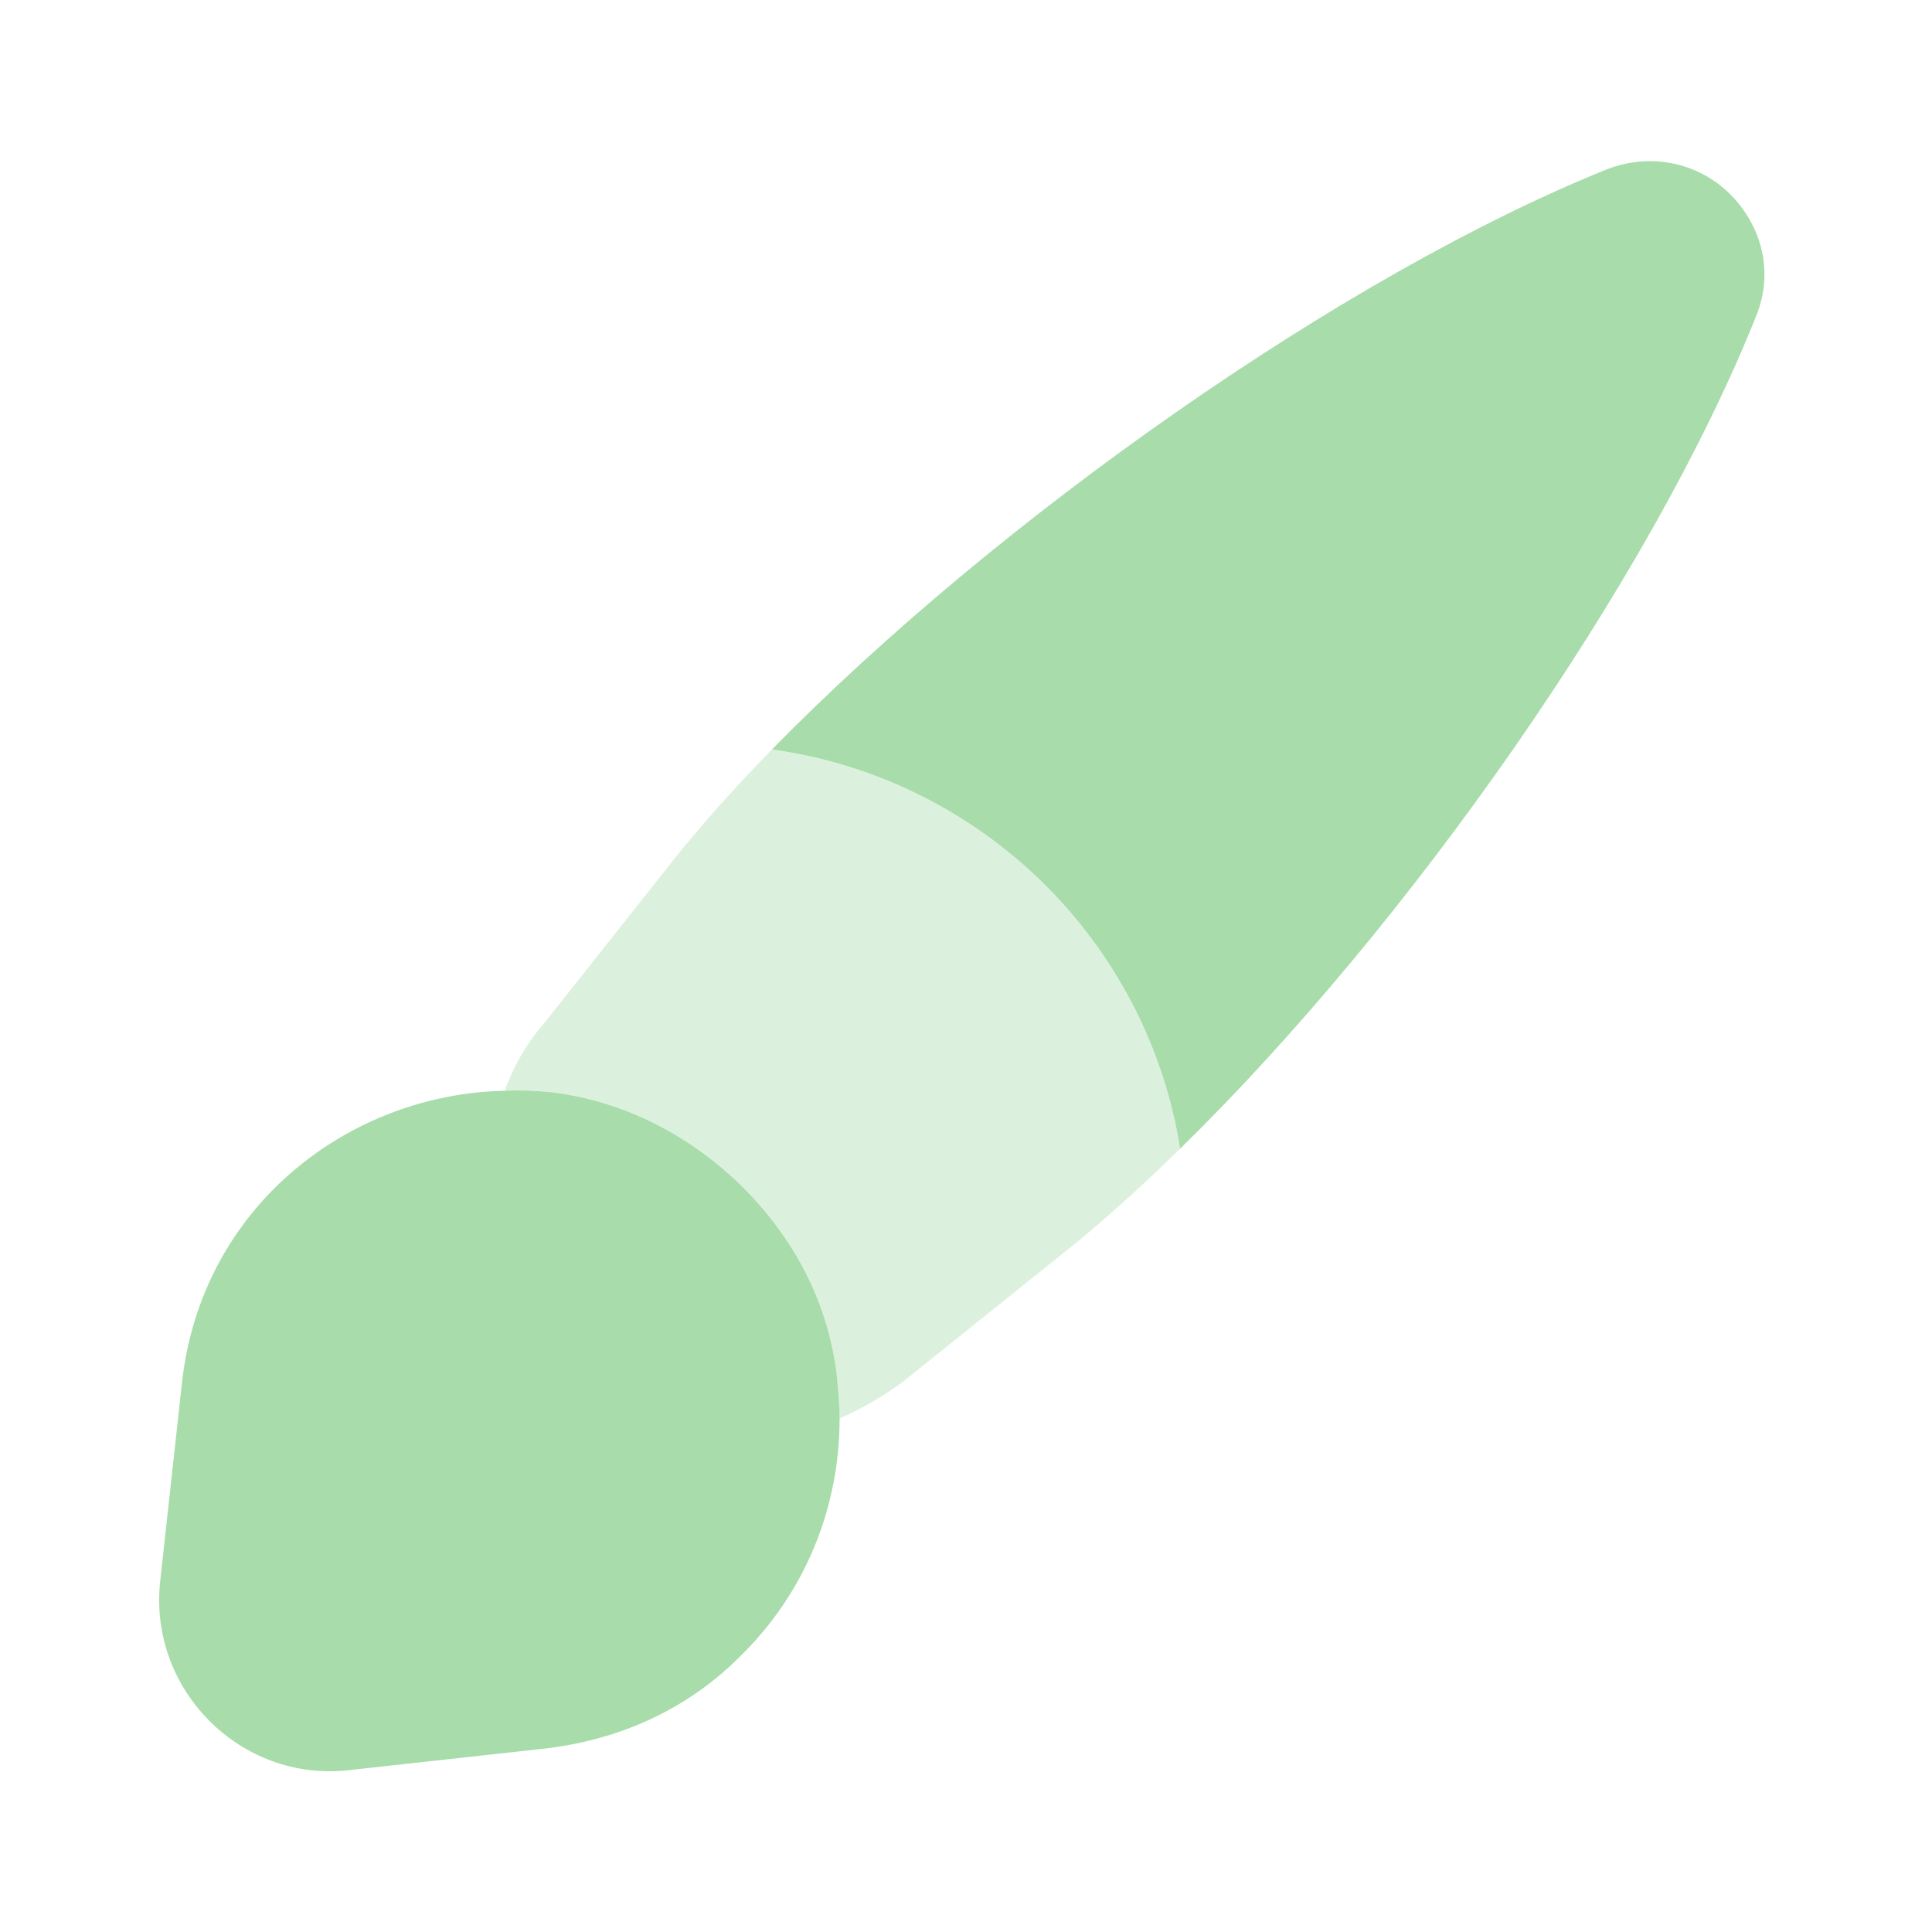 <svg xmlns="http://www.w3.org/2000/svg" width="40" height="40" viewBox="0 0 40 40" fill="none">
  <path d="M36.35 6.567C34.167 12.017 29.183 19.133 24.433 23.783C23.75 19.483 20.317 16.117 15.983 15.517C20.65 10.75 27.817 5.7 33.283 3.5C34.25 3.133 35.217 3.417 35.817 4.017C36.45 4.65 36.75 5.6 36.35 6.567Z" fill="#A8DCAA"/>
  <path opacity="0.4" d="M24.433 23.783C23.6 24.6 22.767 25.35 21.967 25.983L18.683 28.617C18.267 28.917 17.85 29.167 17.383 29.367C17.383 29.05 17.35 28.733 17.317 28.4C17.133 27.017 16.5 25.7 15.383 24.583C14.233 23.45 12.867 22.8 11.45 22.617C11.117 22.583 10.767 22.567 10.45 22.583C10.633 22.067 10.917 21.583 11.267 21.183L13.867 17.9C14.483 17.117 15.2 16.317 15.983 15.517C20.317 16.117 23.75 19.483 24.433 23.783Z" fill="#A8DCAA"/>
  <path d="M17.383 29.367C17.383 31.2 16.683 32.95 15.35 34.267C14.333 35.3 12.967 36 11.3 36.2L7.217 36.65C4.983 36.9 3.067 34.983 3.317 32.733L3.767 28.633C4.167 24.983 7.217 22.65 10.45 22.583C10.767 22.567 11.117 22.583 11.45 22.617C12.867 22.8 14.233 23.45 15.383 24.583C16.5 25.7 17.133 27.017 17.317 28.4C17.35 28.733 17.383 29.05 17.383 29.367Z" fill="#A8DCAA"/>
</svg>
